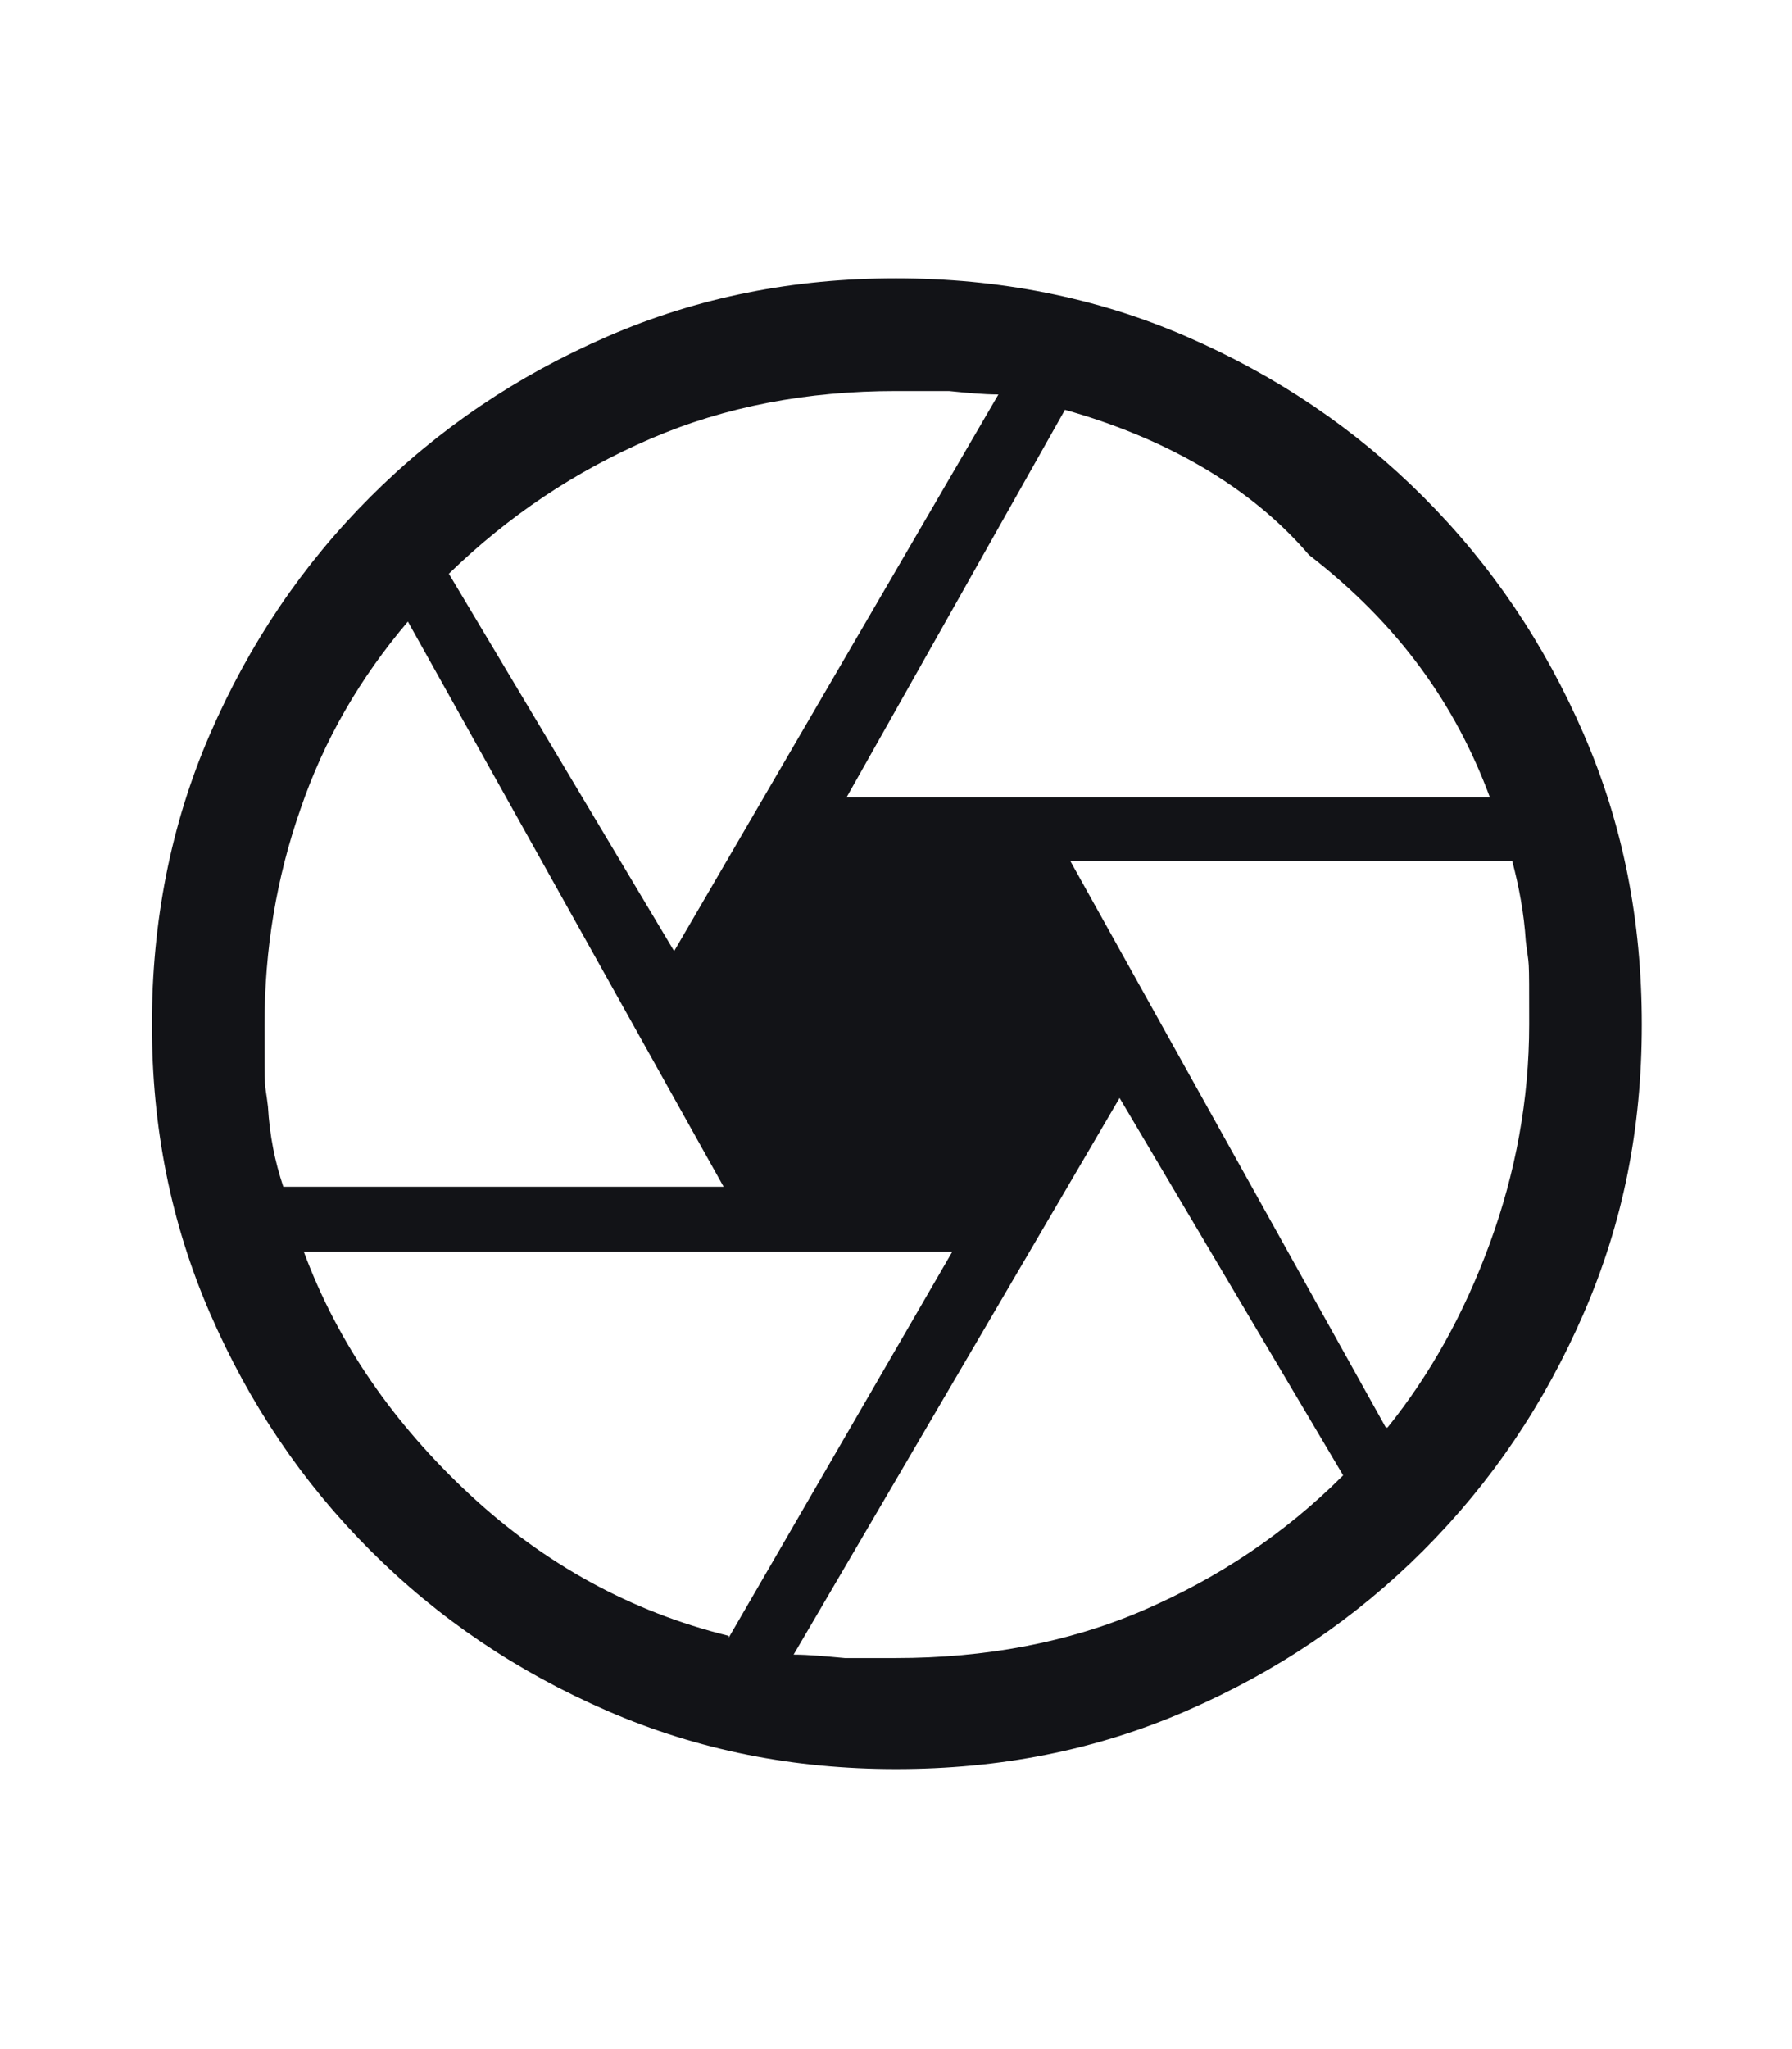 <?xml version="1.0" encoding="UTF-8"?>
<svg id="_圖層_1" data-name="圖層_1" xmlns="http://www.w3.org/2000/svg" version="1.1" viewBox="0 0 105 120">
  <!-- Generator: Adobe Illustrator 29.7.1, SVG Export Plug-In . SVG Version: 2.1.1 Build 8)  -->
  <defs>
    <style>
      .st0 {
        fill: #121317;
        fill-rule: evenodd;
      }
    </style>
  </defs>
  <path class="st0" d="M49.7,46.7h37.6c-2-5.4-5.3-10.1-10.6-14.2-3.5-4.1-8.6-6.9-14.3-8.5l-12.8,22.7ZM39.5,55.7l19-32.6c-.9,0-1.9-.1-2.9-.2-1.1,0-2.1,0-3.1,0-5.2,0-10,.9-14.4,2.8s-8.3,4.5-11.8,7.9l13.2,22.1ZM16.5,69.5h25.9l-18.5-33.1c-2.8,3.3-4.9,6.9-6.3,11-1.4,4-2.1,8.2-2.1,12.6s0,3.1.2,4.8c.1,1.7.4,3.2.9,4.7ZM42.7,95.9l13.1-22.6H17.8c2,5.4,5.3,10.1,9.7,14.2,4.4,4.1,9.5,6.9,15.2,8.3ZM52.5,97.1c5.2,0,10.1-.9,14.5-2.8,4.4-1.9,8.3-4.5,11.7-7.9l-13.1-22.1-19.1,32.6c.9,0,1.9.1,3,.2,1.1,0,2.1,0,3,0ZM81.3,83.6c2.5-3.1,4.5-6.7,6-10.8,1.5-4.1,2.3-8.4,2.3-12.8s0-3.2-.2-4.9c-.1-1.6-.4-3.2-.8-4.7h-25.9l18.5,33.2ZM52.5,103.6c-6,0-11.6-1.1-16.9-3.4-5.3-2.3-9.9-5.4-13.9-9.4-4-4-7.1-8.6-9.4-13.9-2.3-5.3-3.4-10.9-3.4-16.9s1.1-11.7,3.4-17c2.3-5.3,5.4-9.9,9.4-13.9,4-4,8.6-7.1,13.9-9.4,5.3-2.3,10.9-3.4,16.9-3.4s11.7,1.1,17,3.4c5.3,2.3,9.9,5.4,13.9,9.4,4,4,7.1,8.6,9.4,13.9,2.3,5.3,3.4,10.9,3.4,17s-1.1,11.6-3.4,16.9c-2.3,5.3-5.4,9.9-9.4,13.9-4,4-8.6,7.1-13.9,9.4s-10.9,3.4-17,3.4Z"/>
</svg>